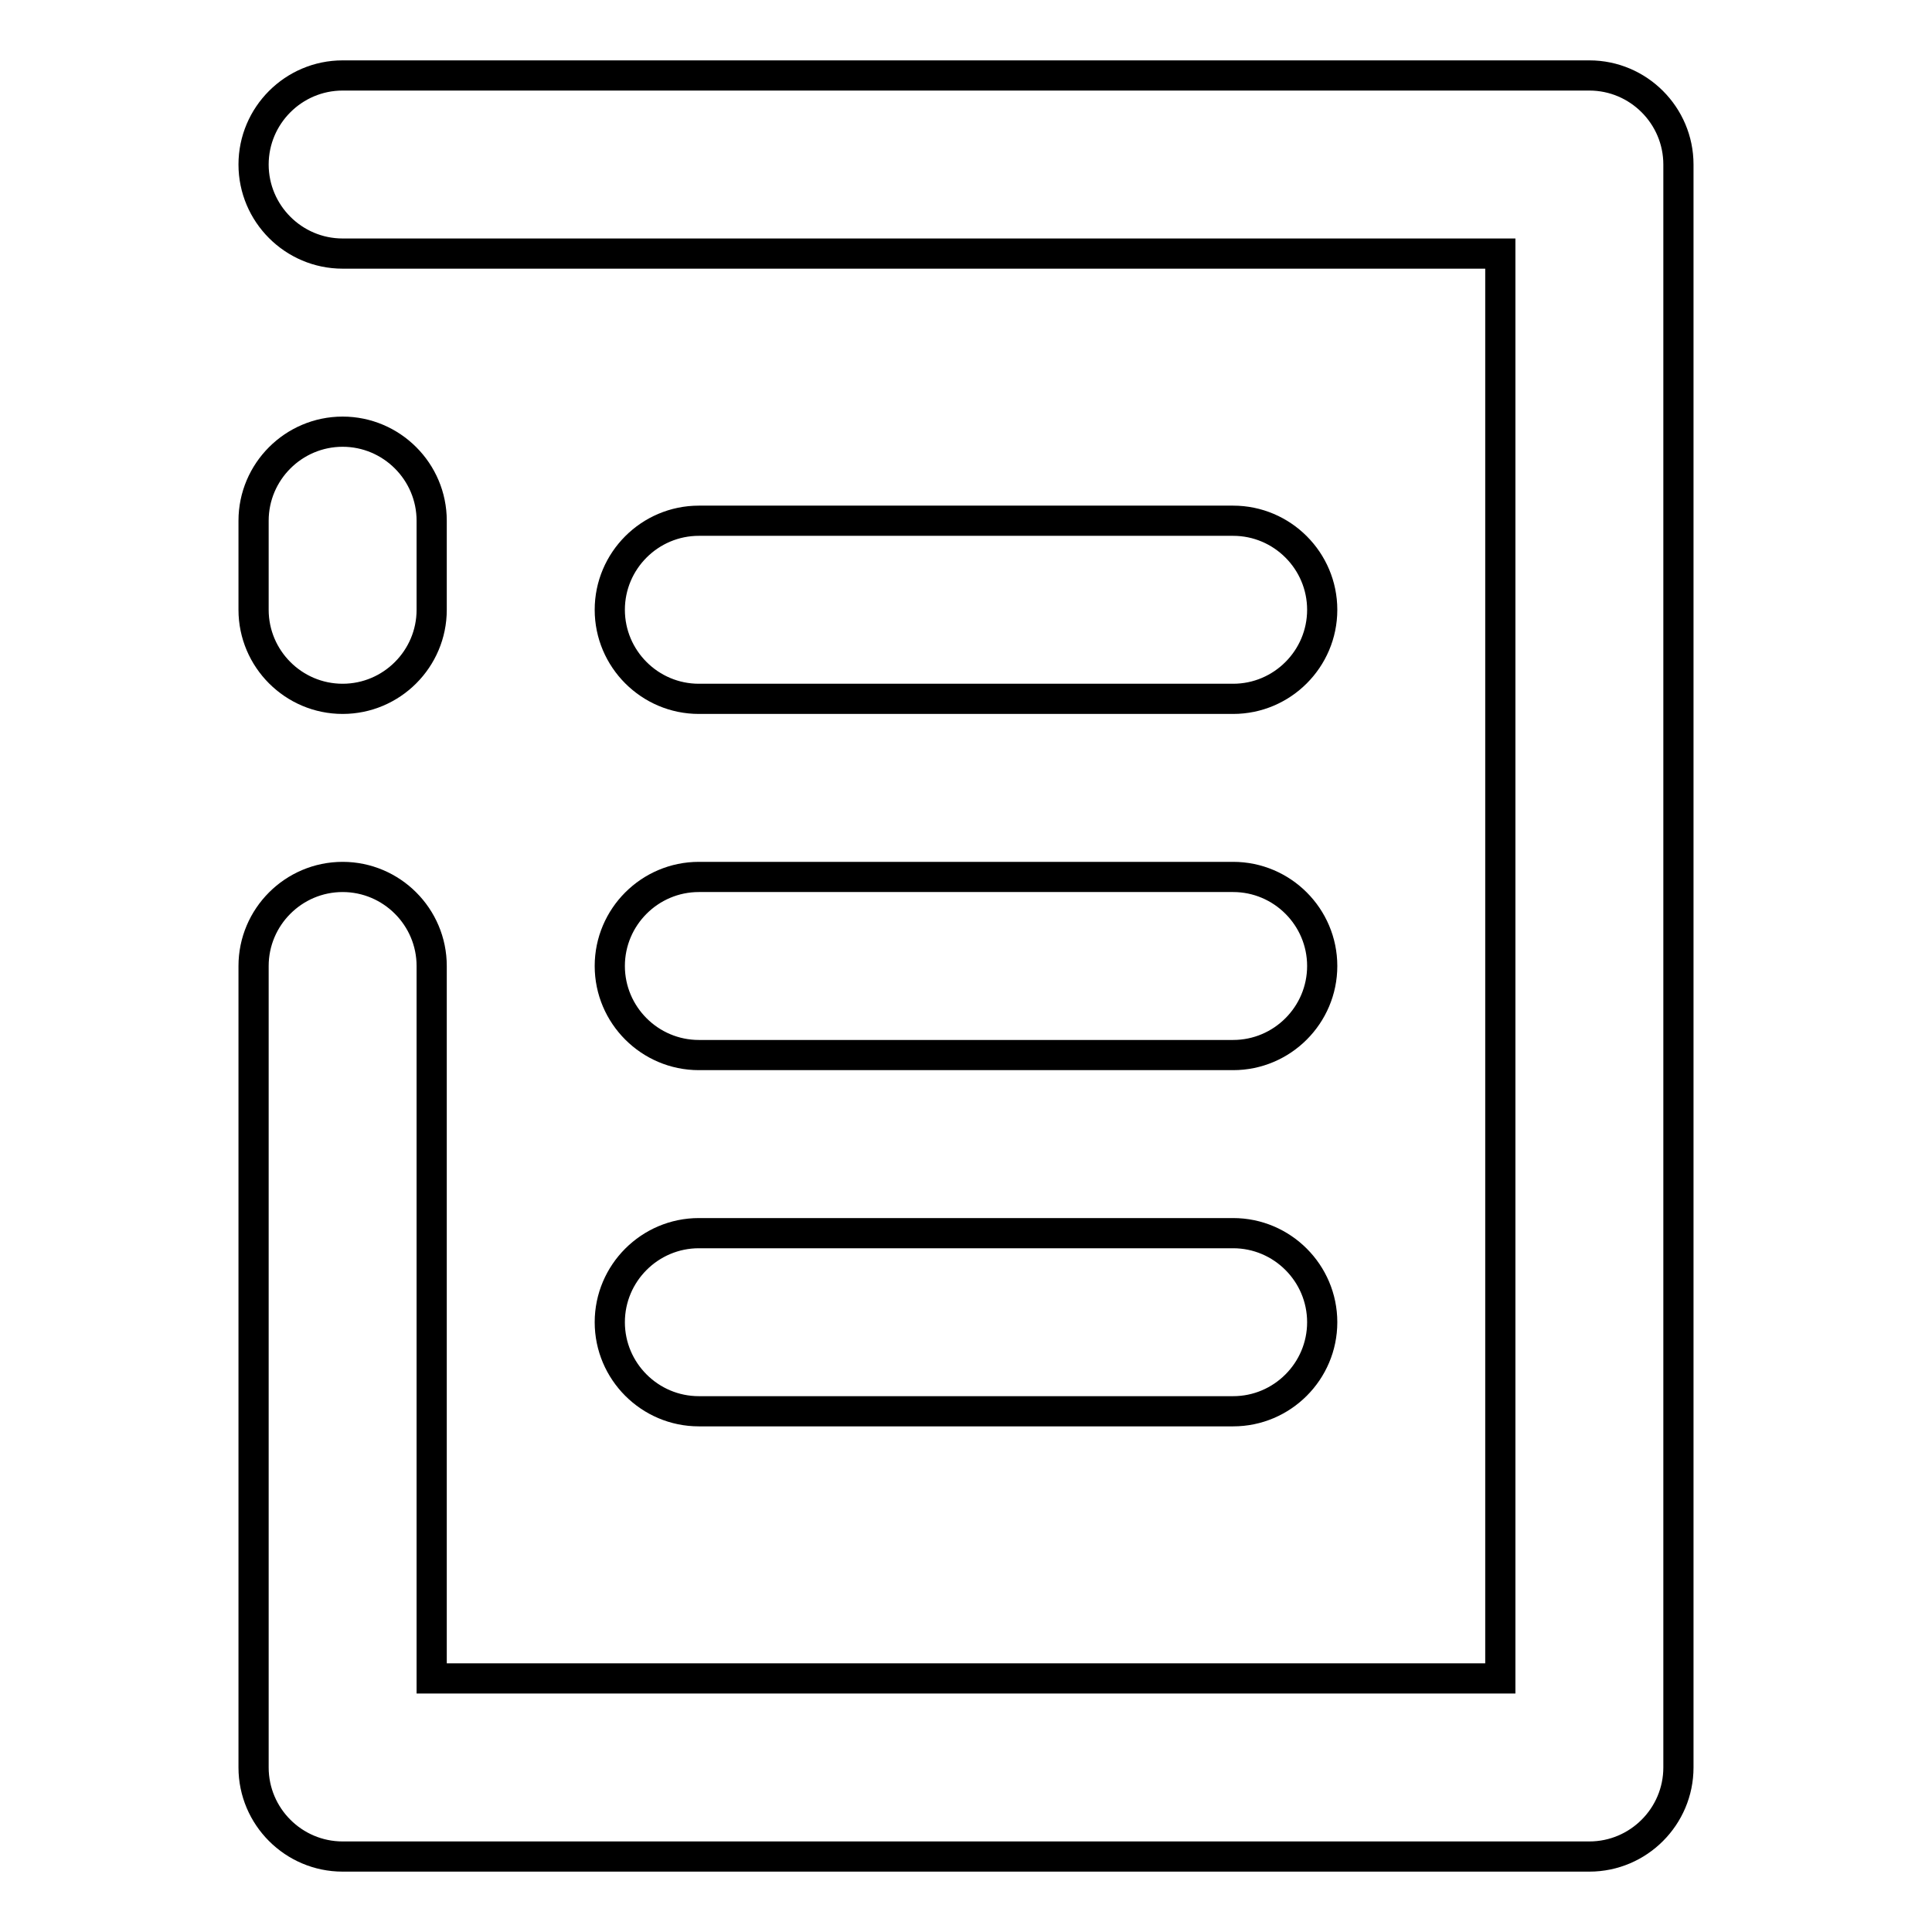 <?xml version="1.0" encoding="utf-8"?>
<!-- Svg Vector Icons : http://www.onlinewebfonts.com/icon -->
<!DOCTYPE svg PUBLIC "-//W3C//DTD SVG 1.1//EN" "http://www.w3.org/Graphics/SVG/1.1/DTD/svg11.dtd">
<svg version="1.1" xmlns="http://www.w3.org/2000/svg" xmlns:xlink="http://www.w3.org/1999/xlink" x="0px" y="0px" viewBox="0 0 256 256" enable-background="new 0 0 256 256" xml:space="preserve">
<g> <path stroke-width="4" fill-opacity="0" stroke="#000000"  d="M210.6,10H45.4c-6.5,0-11.8,5.3-11.8,11.8c0,6.5,5.3,11.8,11.8,11.8h153.4v188.8H57.2V128 c0-6.5-5.3-11.8-11.8-11.8s-11.8,5.3-11.8,11.8v106.2c0,6.5,5.3,11.8,11.8,11.8h165.2c6.5,0,11.8-5.3,11.8-11.8V21.8 C222.4,15.3,217.1,10,210.6,10z"/> <path stroke-width="4" fill-opacity="0" stroke="#000000"  d="M92.6,92.6h70.8c6.5,0,11.8-5.3,11.8-11.8S169.9,69,163.4,69H92.6c-6.5,0-11.8,5.3-11.8,11.8 S86.1,92.6,92.6,92.6z M80.8,128c0,6.5,5.3,11.8,11.8,11.8h70.8c6.5,0,11.8-5.3,11.8-11.8s-5.3-11.8-11.8-11.8H92.6 C86.1,116.2,80.8,121.5,80.8,128z M80.8,175.2c0,6.5,5.3,11.8,11.8,11.8h70.8c6.5,0,11.8-5.3,11.8-11.8s-5.3-11.8-11.8-11.8H92.6 C86.1,163.4,80.8,168.7,80.8,175.2z M45.4,92.6c6.5,0,11.8-5.3,11.8-11.8V69c0-6.5-5.3-11.8-11.8-11.8S33.6,62.5,33.6,69v11.8 C33.6,87.3,38.9,92.6,45.4,92.6z"/></g>
</svg>